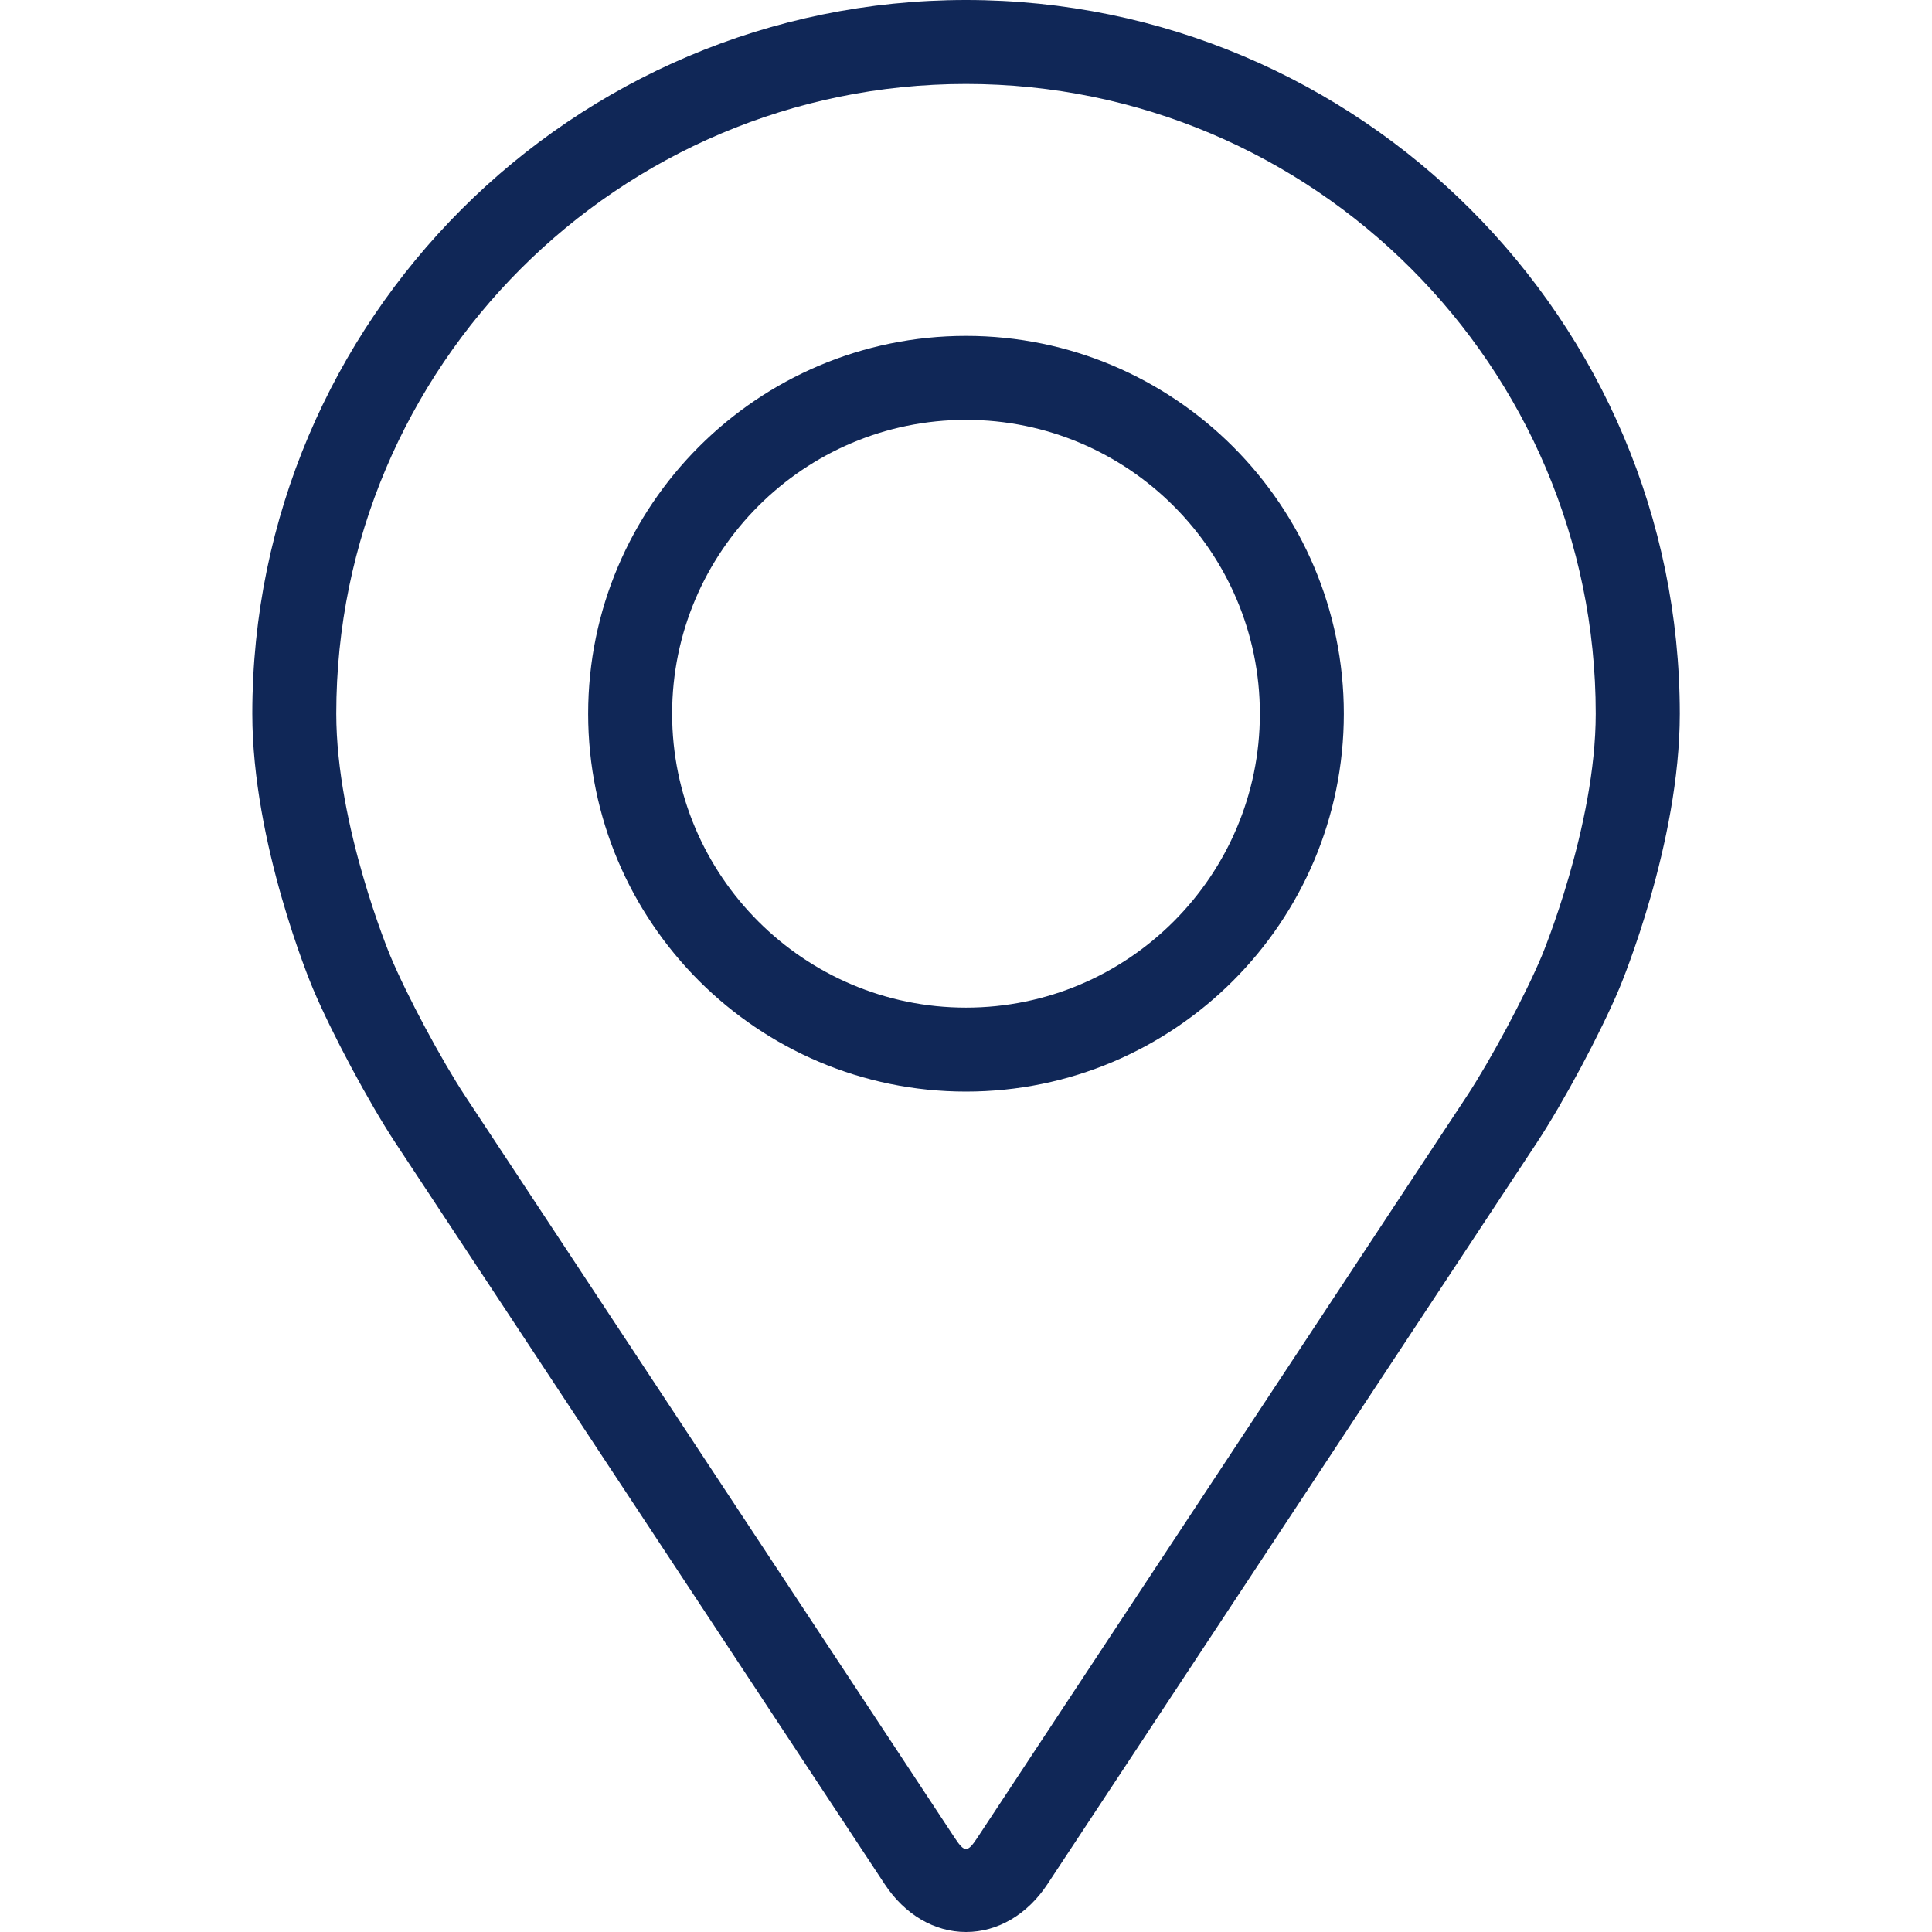 <?xml version="1.0" encoding="utf-8"?>
<!-- Generator: Adobe Illustrator 27.0.0, SVG Export Plug-In . SVG Version: 6.00 Build 0)  -->
<svg version="1.1" id="Capa_1" xmlns="http://www.w3.org/2000/svg" xmlns:xlink="http://www.w3.org/1999/xlink" x="0px" y="0px"
	 viewBox="0 0 368.16 368.16" style="enable-background:new 0 0 368.16 368.16;" xml:space="preserve">
<style type="text/css">
	.st0{fill:#102757;}
</style>
<g>
	<g>
		<g>
			<path class="st0" d="M184.08,0c-74.99,0-136,61.01-136,136c0,24.69,11.07,51.24,11.54,52.36c3.58,8.49,10.63,21.67,15.72,29.4
				l93.25,141.29c3.82,5.79,9.46,9.11,15.5,9.11s11.68-3.32,15.5-9.1l93.26-141.3c5.1-7.73,12.14-20.91,15.72-29.4
				c0.46-1.11,11.53-27.66,11.53-52.36C320.08,61.01,259.07,0,184.08,0z M293.8,182.15c-3.19,7.61-9.76,19.87-14.33,26.8
				l-93.26,141.3c-1.84,2.79-2.42,2.79-4.26,0L88.7,208.95c-4.57-6.93-11.14-19.2-14.33-26.81c-0.14-0.33-10.29-24.77-10.29-46.14
				c0-66.17,53.83-120,120-120s120,53.83,120,120C304.08,157.41,293.9,181.91,293.8,182.15z"/>
			<path class="st0" d="M184.08,64.01c-39.7,0-72,32.3-72,72s32.3,72,72,72s72-32.3,72-72C256.08,96.31,223.78,64.01,184.08,64.01z
				 M184.08,192.01c-30.87,0-56-25.12-56-56s25.13-56,56-56s56,25.12,56,56S214.95,192.01,184.08,192.01z"/>
		</g>
	</g>
</g>
</svg>
